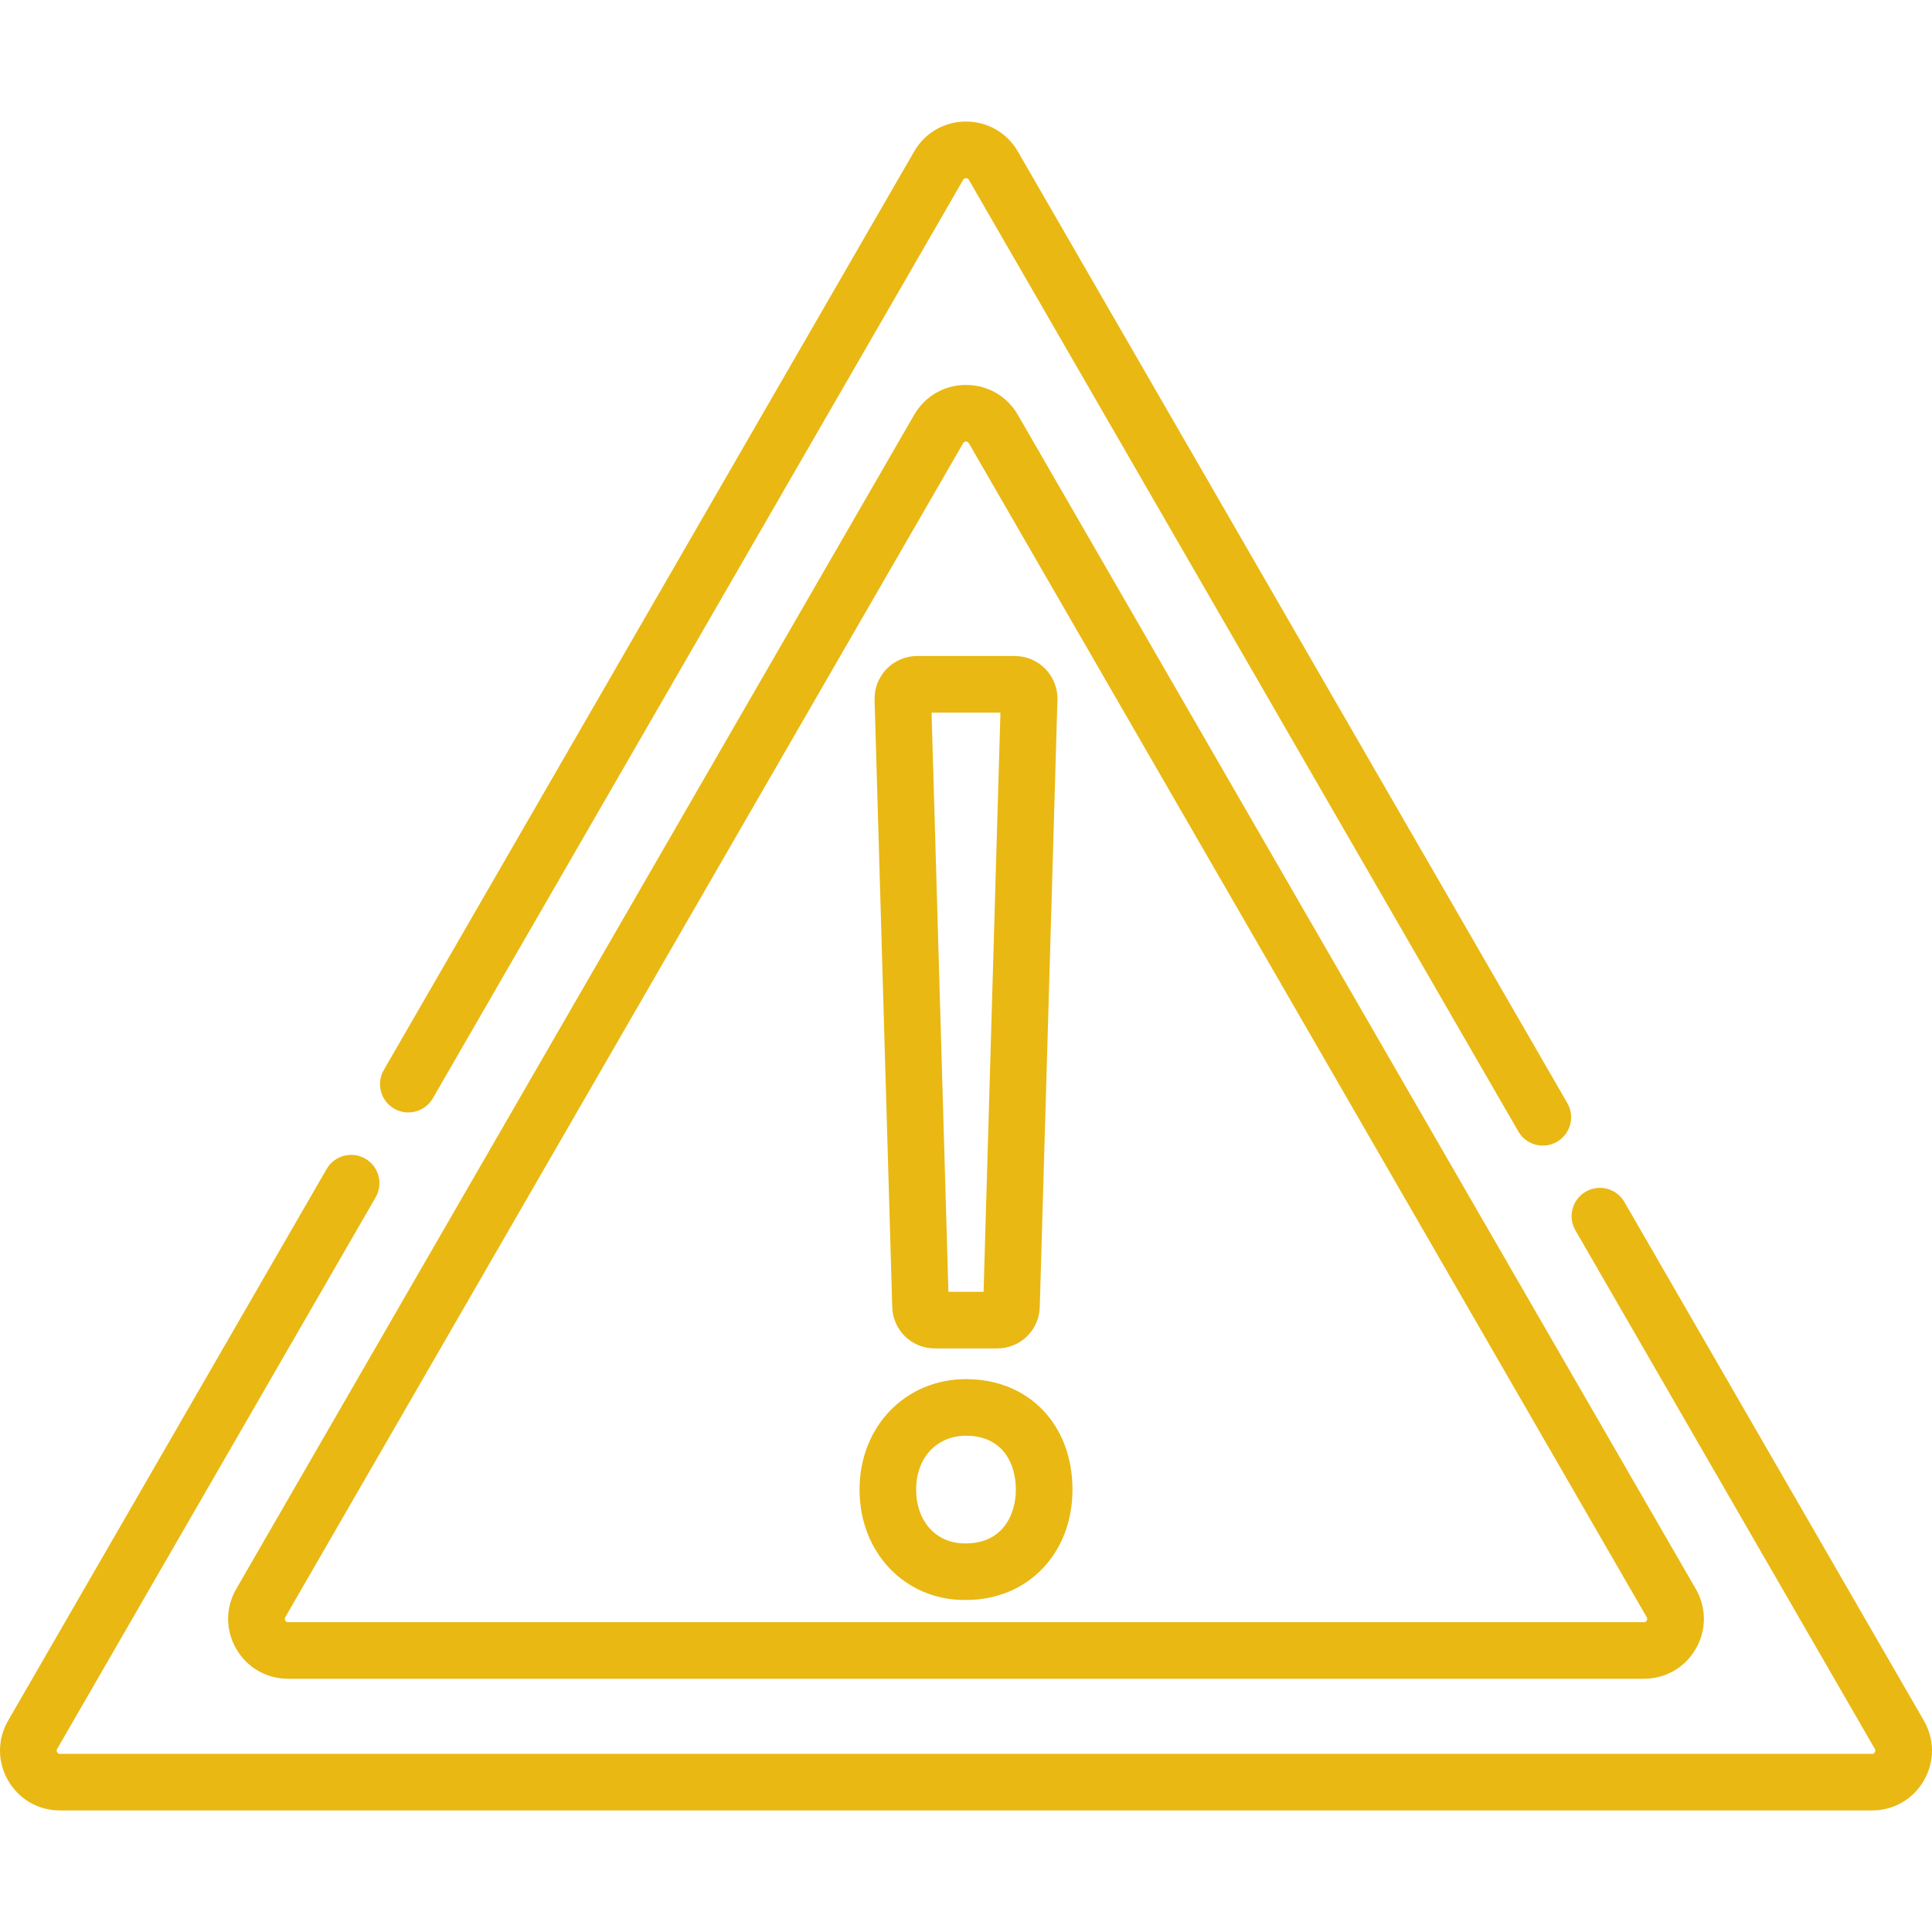<?xml version="1.0" encoding="UTF-8"?> <svg xmlns="http://www.w3.org/2000/svg" xmlns:xlink="http://www.w3.org/1999/xlink" version="1.1" id="Layer_1" x="0px" y="0px" viewBox="0 0 512 512" style="enable-background:new 0 0 512 512;" xml:space="preserve"><g><g><g><path d="M256.001,365.484c-16.084,0-28.213,12.582-28.213,29.269c0,16.68,11.975,29.259,27.857,29.259H256 c16.347,0,28.213-12.304,28.214-29.259C284.214,377.52,272.613,365.484,256.001,365.484z M255.999,409.013h-0.355 c-7.57,0-12.857-5.864-12.857-14.259c0-8.402,5.434-14.269,13.213-14.269c9.742,0,13.213,7.371,13.212,14.269 C269.213,401.331,265.752,409.013,255.999,409.013z" fill="#000000" style="fill: rgb(233, 184, 19);"></path><path d="M234.959,177.272c-2.112,2.174-3.274,5.155-3.188,8.184l4.682,160.937c0.182,6.141,5.139,10.951,11.283,10.951h16.529 c6.145,0,11.1-4.811,11.283-10.956l4.681-160.937c0.086-3.024-1.075-6.006-3.188-8.179c-2.114-2.175-5.065-3.423-8.096-3.423 h-25.892C240.023,173.85,237.072,175.096,234.959,177.272z M265.125,188.849l-4.465,153.497h-9.321l-4.465-153.497H265.125z" fill="#000000" style="fill: rgb(233, 184, 19);"></path><path d="M509.849,455.99l-79.361-137.445c-2.071-3.588-6.66-4.815-10.245-2.745c-3.587,2.071-4.816,6.658-2.745,10.245 l79.362,137.446c0.068,0.118,0.25,0.432,0,0.864c-0.25,0.433-0.613,0.433-0.75,0.433H15.89c-0.137,0-0.5,0-0.75-0.433 c-0.25-0.432-0.068-0.746,0-0.864l84.411-146.189c2.071-3.587,0.842-8.174-2.745-10.245c-3.585-2.071-8.174-0.842-10.245,2.745 L2.151,455.99c-2.868,4.967-2.868,10.896,0,15.863c2.868,4.967,8.004,7.933,13.739,7.933h480.221 c5.736,0,10.871-2.966,13.739-7.933C512.717,466.886,512.717,460.957,509.849,455.99z" fill="#000000" style="fill: rgb(233, 184, 19);"></path><path d="M104.457,293.805c3.587,2.071,8.174,0.841,10.245-2.745L255.251,47.647c0.068-0.118,0.25-0.433,0.75-0.433 s0.681,0.314,0.75,0.433l145.619,252.195c1.389,2.406,3.91,3.751,6.502,3.751c1.272,0,2.563-0.325,3.744-1.006 c3.587-2.071,4.816-6.658,2.745-10.245L269.739,40.147c-2.868-4.967-8.004-7.933-13.739-7.933s-10.871,2.965-13.739,7.932 L101.713,283.559C99.641,287.147,100.87,291.734,104.457,293.805z" fill="#000000" style="fill: rgb(233, 184, 19);"></path><path d="M256,102.011c-5.736,0-10.871,2.966-13.739,7.933L62.602,421.091c-2.868,4.967-2.868,10.896,0,15.864 c2.868,4.968,8.004,7.933,13.739,7.933H435.66c5.736,0,10.871-2.965,13.739-7.933c2.868-4.968,2.868-10.897,0-15.864 l-179.66-311.148C266.872,104.977,261.735,102.011,256,102.011z M436.409,429.456c-0.25,0.433-0.613,0.433-0.75,0.433H76.341 c-0.137,0-0.5,0-0.75-0.433s-0.068-0.747,0-0.864l179.659-311.149c0.068-0.118,0.25-0.433,0.75-0.433s0.681,0.314,0.75,0.433 l179.658,311.148C436.477,428.709,436.659,429.023,436.409,429.456z" fill="#000000" style="fill: rgb(233, 184, 19);"></path></g></g></g></svg> 